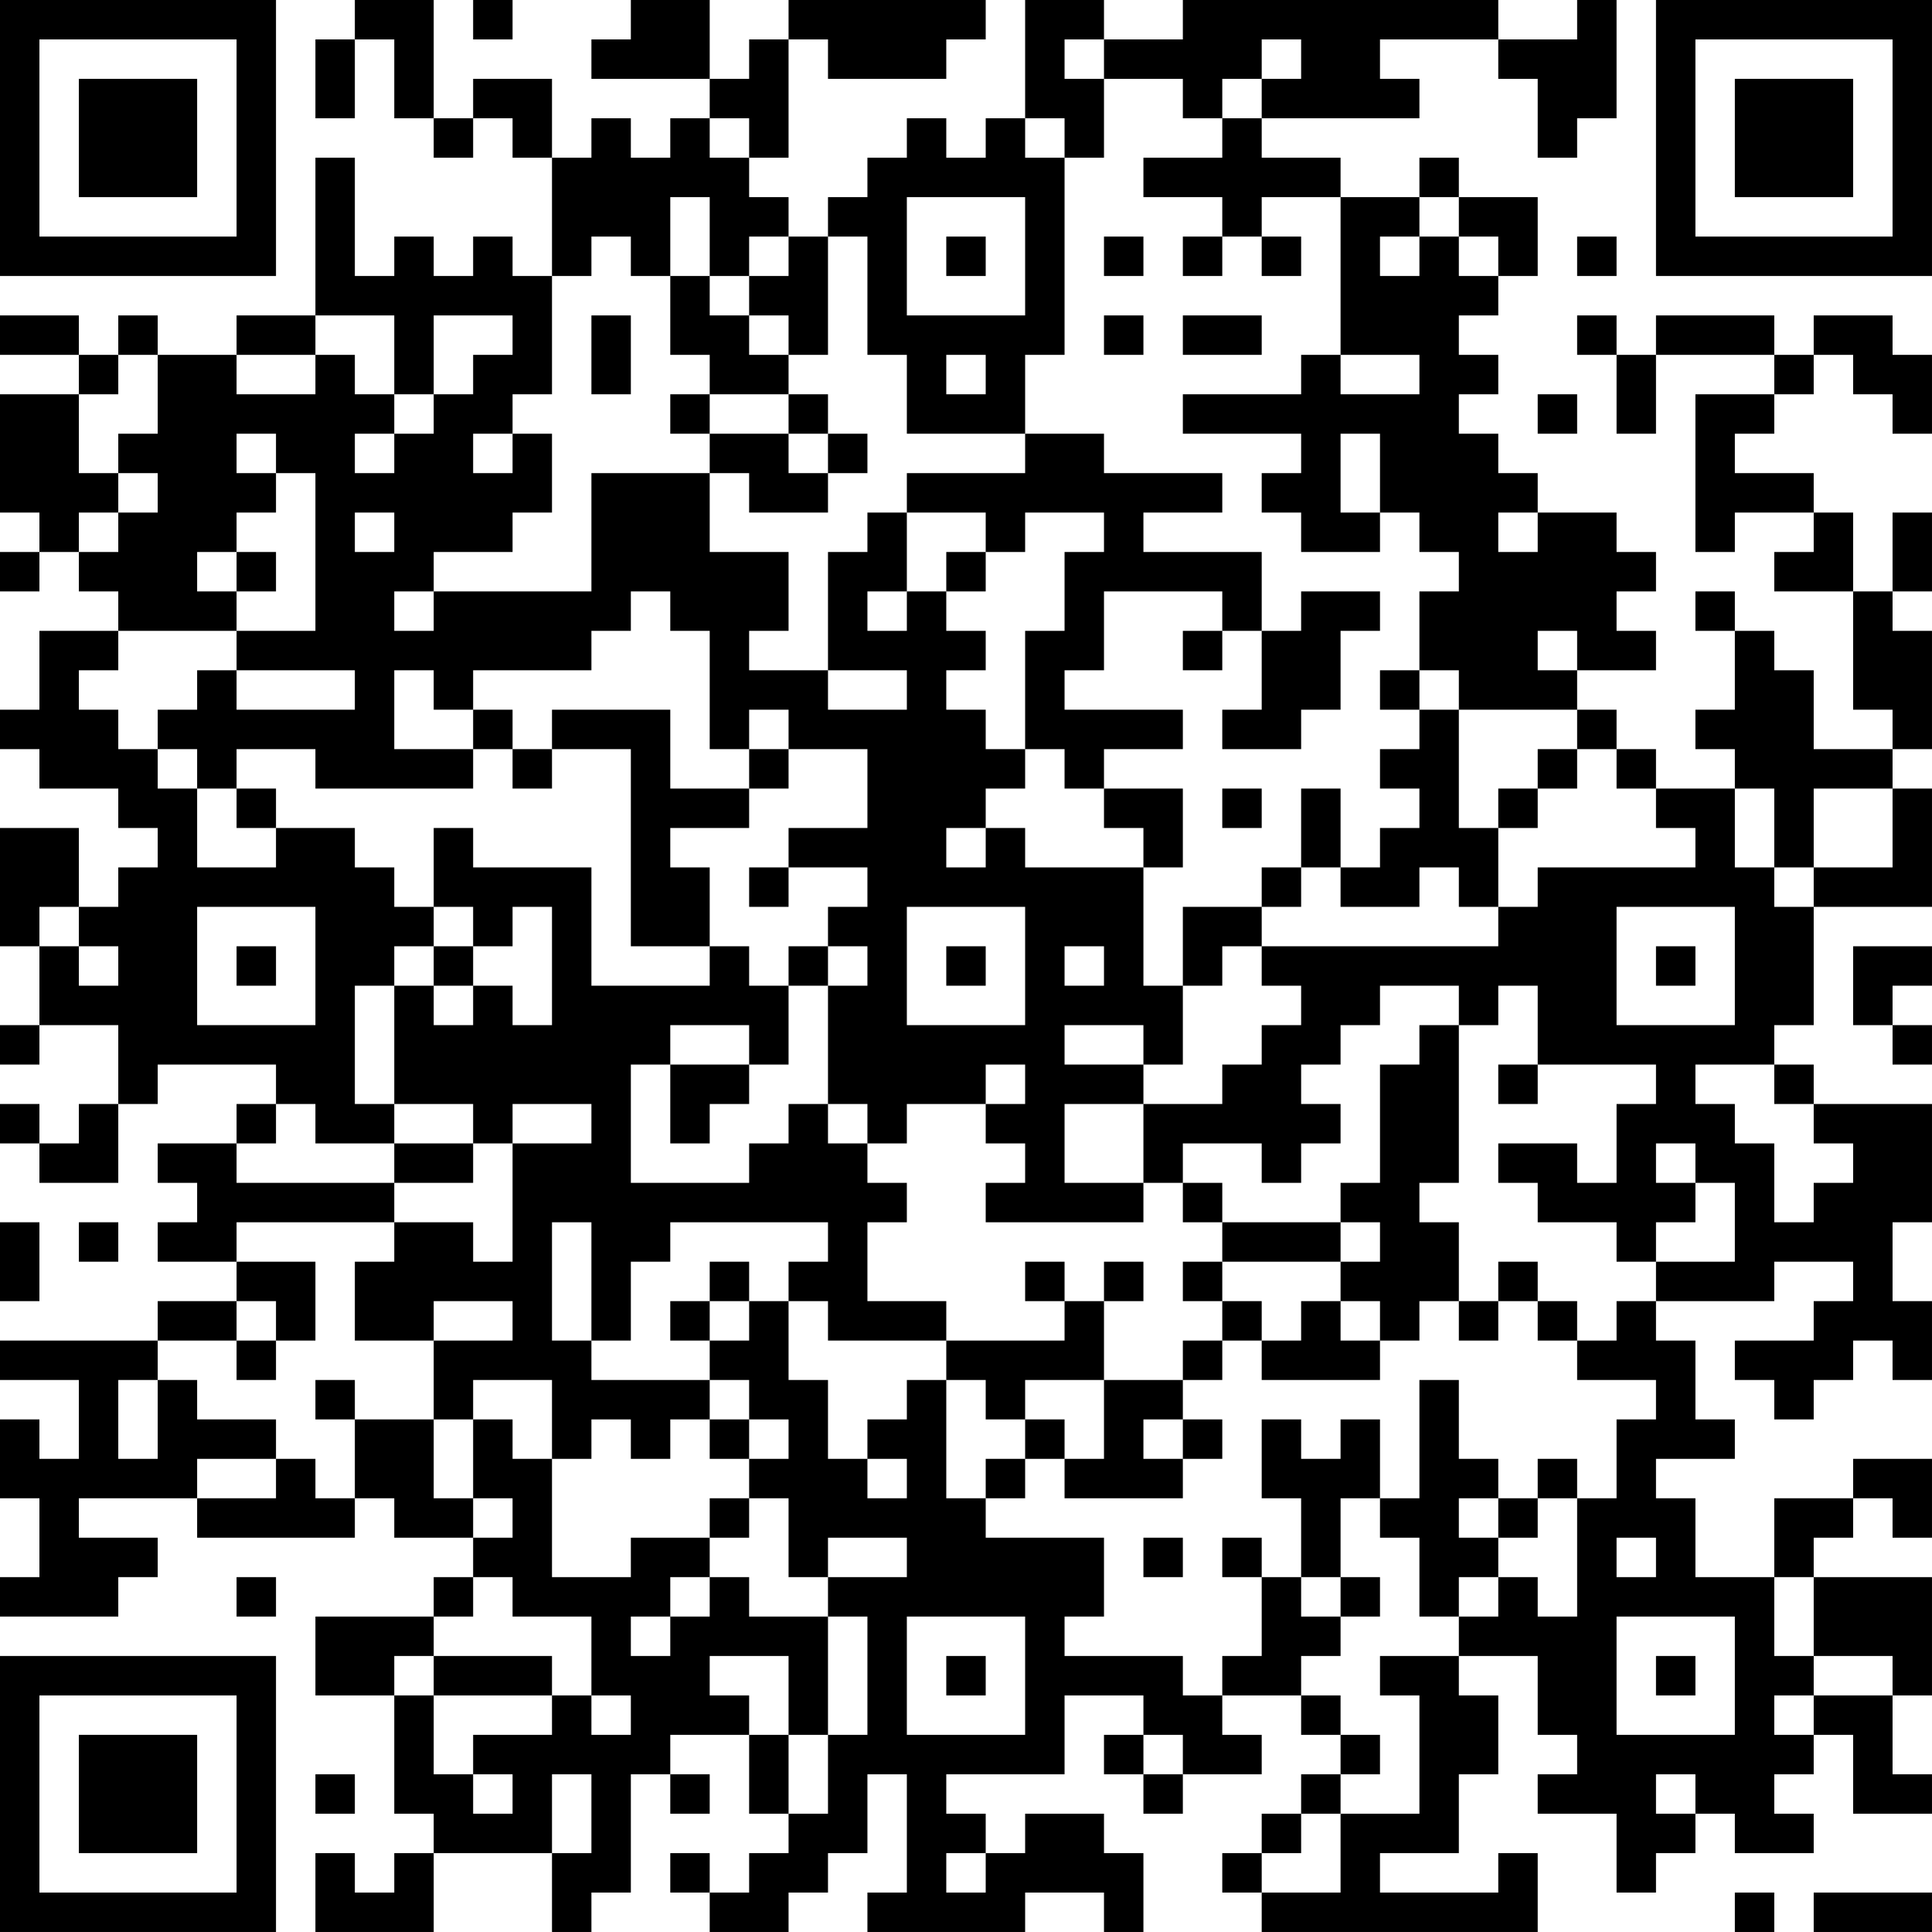 <?xml version="1.0" encoding="UTF-8"?>
<svg xmlns="http://www.w3.org/2000/svg" version="1.1" width="250" height="250" viewBox="0 0 250 250"><rect x="0" y="0" width="250" height="250" fill="#ffffff"/><g transform="scale(5.102)"><g transform="translate(0,0)"><path fill-rule="evenodd" d="M9 0L9 1L8 1L8 3L9 3L9 1L10 1L10 3L11 3L11 4L12 4L12 3L13 3L13 4L14 4L14 7L13 7L13 6L12 6L12 7L11 7L11 6L10 6L10 7L9 7L9 4L8 4L8 8L6 8L6 9L4 9L4 8L3 8L3 9L2 9L2 8L0 8L0 9L2 9L2 10L0 10L0 13L1 13L1 14L0 14L0 15L1 15L1 14L2 14L2 15L3 15L3 16L1 16L1 18L0 18L0 19L1 19L1 20L3 20L3 21L4 21L4 22L3 22L3 23L2 23L2 21L0 21L0 24L1 24L1 26L0 26L0 27L1 27L1 26L3 26L3 28L2 28L2 29L1 29L1 28L0 28L0 29L1 29L1 30L3 30L3 28L4 28L4 27L7 27L7 28L6 28L6 29L4 29L4 30L5 30L5 31L4 31L4 32L6 32L6 33L4 33L4 34L0 34L0 35L2 35L2 37L1 37L1 36L0 36L0 38L1 38L1 40L0 40L0 41L3 41L3 40L4 40L4 39L2 39L2 38L5 38L5 39L9 39L9 38L10 38L10 39L12 39L12 40L11 40L11 41L8 41L8 43L10 43L10 46L11 46L11 47L10 47L10 48L9 48L9 47L8 47L8 49L11 49L11 47L14 47L14 49L15 49L15 48L16 48L16 45L17 45L17 46L18 46L18 45L17 45L17 44L19 44L19 46L20 46L20 47L19 47L19 48L18 48L18 47L17 47L17 48L18 48L18 49L20 49L20 48L21 48L21 47L22 47L22 45L23 45L23 48L22 48L22 49L26 49L26 48L28 48L28 49L29 49L29 47L28 47L28 46L26 46L26 47L25 47L25 46L24 46L24 45L27 45L27 43L29 43L29 44L28 44L28 45L29 45L29 46L30 46L30 45L32 45L32 44L31 44L31 43L33 43L33 44L34 44L34 45L33 45L33 46L32 46L32 47L31 47L31 48L32 48L32 49L39 49L39 47L38 47L38 48L35 48L35 47L37 47L37 45L38 45L38 43L37 43L37 42L39 42L39 44L40 44L40 45L39 45L39 46L41 46L41 48L42 48L42 47L43 47L43 46L44 46L44 47L46 47L46 46L45 46L45 45L46 45L46 44L47 44L47 46L49 46L49 45L48 45L48 43L49 43L49 40L46 40L46 39L47 39L47 38L48 38L48 39L49 39L49 37L47 37L47 38L45 38L45 40L43 40L43 38L42 38L42 37L44 37L44 36L43 36L43 34L42 34L42 33L45 33L45 32L47 32L47 33L46 33L46 34L44 34L44 35L45 35L45 36L46 36L46 35L47 35L47 34L48 34L48 35L49 35L49 33L48 33L48 31L49 31L49 28L46 28L46 27L45 27L45 26L46 26L46 23L49 23L49 20L48 20L48 19L49 19L49 16L48 16L48 15L49 15L49 13L48 13L48 15L47 15L47 13L46 13L46 12L44 12L44 11L45 11L45 10L46 10L46 9L47 9L47 10L48 10L48 11L49 11L49 9L48 9L48 8L46 8L46 9L45 9L45 8L42 8L42 9L41 9L41 8L40 8L40 9L41 9L41 11L42 11L42 9L45 9L45 10L43 10L43 14L44 14L44 13L46 13L46 14L45 14L45 15L47 15L47 18L48 18L48 19L46 19L46 17L45 17L45 16L44 16L44 15L43 15L43 16L44 16L44 18L43 18L43 19L44 19L44 20L42 20L42 19L41 19L41 18L40 18L40 17L42 17L42 16L41 16L41 15L42 15L42 14L41 14L41 13L39 13L39 12L38 12L38 11L37 11L37 10L38 10L38 9L37 9L37 8L38 8L38 7L39 7L39 5L37 5L37 4L36 4L36 5L34 5L34 4L32 4L32 3L36 3L36 2L35 2L35 1L38 1L38 2L39 2L39 4L40 4L40 3L41 3L41 0L40 0L40 1L38 1L38 0L30 0L30 1L28 1L28 0L26 0L26 3L25 3L25 4L24 4L24 3L23 3L23 4L22 4L22 5L21 5L21 6L20 6L20 5L19 5L19 4L20 4L20 1L21 1L21 2L24 2L24 1L25 1L25 0L20 0L20 1L19 1L19 2L18 2L18 0L16 0L16 1L15 1L15 2L18 2L18 3L17 3L17 4L16 4L16 3L15 3L15 4L14 4L14 2L12 2L12 3L11 3L11 0ZM12 0L12 1L13 1L13 0ZM27 1L27 2L28 2L28 4L27 4L27 3L26 3L26 4L27 4L27 9L26 9L26 11L23 11L23 9L22 9L22 6L21 6L21 9L20 9L20 8L19 8L19 7L20 7L20 6L19 6L19 7L18 7L18 5L17 5L17 7L16 7L16 6L15 6L15 7L14 7L14 10L13 10L13 11L12 11L12 12L13 12L13 11L14 11L14 13L13 13L13 14L11 14L11 15L10 15L10 16L11 16L11 15L15 15L15 12L18 12L18 14L20 14L20 16L19 16L19 17L21 17L21 18L23 18L23 17L21 17L21 14L22 14L22 13L23 13L23 15L22 15L22 16L23 16L23 15L24 15L24 16L25 16L25 17L24 17L24 18L25 18L25 19L26 19L26 20L25 20L25 21L24 21L24 22L25 22L25 21L26 21L26 22L29 22L29 25L30 25L30 27L29 27L29 26L27 26L27 27L29 27L29 28L27 28L27 30L29 30L29 31L25 31L25 30L26 30L26 29L25 29L25 28L26 28L26 27L25 27L25 28L23 28L23 29L22 29L22 28L21 28L21 25L22 25L22 24L21 24L21 23L22 23L22 22L20 22L20 21L22 21L22 19L20 19L20 18L19 18L19 19L18 19L18 16L17 16L17 15L16 15L16 16L15 16L15 17L12 17L12 18L11 18L11 17L10 17L10 19L12 19L12 20L8 20L8 19L6 19L6 20L5 20L5 19L4 19L4 18L5 18L5 17L6 17L6 18L9 18L9 17L6 17L6 16L8 16L8 12L7 12L7 11L6 11L6 12L7 12L7 13L6 13L6 14L5 14L5 15L6 15L6 16L3 16L3 17L2 17L2 18L3 18L3 19L4 19L4 20L5 20L5 22L7 22L7 21L9 21L9 22L10 22L10 23L11 23L11 24L10 24L10 25L9 25L9 28L10 28L10 29L8 29L8 28L7 28L7 29L6 29L6 30L10 30L10 31L6 31L6 32L8 32L8 34L7 34L7 33L6 33L6 34L4 34L4 35L3 35L3 37L4 37L4 35L5 35L5 36L7 36L7 37L5 37L5 38L7 38L7 37L8 37L8 38L9 38L9 36L11 36L11 38L12 38L12 39L13 39L13 38L12 38L12 36L13 36L13 37L14 37L14 40L16 40L16 39L18 39L18 40L17 40L17 41L16 41L16 42L17 42L17 41L18 41L18 40L19 40L19 41L21 41L21 44L20 44L20 42L18 42L18 43L19 43L19 44L20 44L20 46L21 46L21 44L22 44L22 41L21 41L21 40L23 40L23 39L21 39L21 40L20 40L20 38L19 38L19 37L20 37L20 36L19 36L19 35L18 35L18 34L19 34L19 33L20 33L20 35L21 35L21 37L22 37L22 38L23 38L23 37L22 37L22 36L23 36L23 35L24 35L24 38L25 38L25 39L28 39L28 41L27 41L27 42L30 42L30 43L31 43L31 42L32 42L32 40L33 40L33 41L34 41L34 42L33 42L33 43L34 43L34 44L35 44L35 45L34 45L34 46L33 46L33 47L32 47L32 48L34 48L34 46L36 46L36 43L35 43L35 42L37 42L37 41L38 41L38 40L39 40L39 41L40 41L40 38L41 38L41 36L42 36L42 35L40 35L40 34L41 34L41 33L42 33L42 32L44 32L44 30L43 30L43 29L42 29L42 30L43 30L43 31L42 31L42 32L41 32L41 31L39 31L39 30L38 30L38 29L40 29L40 30L41 30L41 28L42 28L42 27L39 27L39 25L38 25L38 26L37 26L37 25L35 25L35 26L34 26L34 27L33 27L33 28L34 28L34 29L33 29L33 30L32 30L32 29L30 29L30 30L29 30L29 28L31 28L31 27L32 27L32 26L33 26L33 25L32 25L32 24L38 24L38 23L39 23L39 22L43 22L43 21L42 21L42 20L41 20L41 19L40 19L40 18L37 18L37 17L36 17L36 15L37 15L37 14L36 14L36 13L35 13L35 11L34 11L34 13L35 13L35 14L33 14L33 13L32 13L32 12L33 12L33 11L30 11L30 10L33 10L33 9L34 9L34 10L36 10L36 9L34 9L34 5L32 5L32 6L31 6L31 5L29 5L29 4L31 4L31 3L32 3L32 2L33 2L33 1L32 1L32 2L31 2L31 3L30 3L30 2L28 2L28 1ZM18 3L18 4L19 4L19 3ZM23 5L23 8L26 8L26 5ZM36 5L36 6L35 6L35 7L36 7L36 6L37 6L37 7L38 7L38 6L37 6L37 5ZM24 6L24 7L25 7L25 6ZM28 6L28 7L29 7L29 6ZM30 6L30 7L31 7L31 6ZM32 6L32 7L33 7L33 6ZM40 6L40 7L41 7L41 6ZM17 7L17 9L18 9L18 10L17 10L17 11L18 11L18 12L19 12L19 13L21 13L21 12L22 12L22 11L21 11L21 10L20 10L20 9L19 9L19 8L18 8L18 7ZM8 8L8 9L6 9L6 10L8 10L8 9L9 9L9 10L10 10L10 11L9 11L9 12L10 12L10 11L11 11L11 10L12 10L12 9L13 9L13 8L11 8L11 10L10 10L10 8ZM15 8L15 10L16 10L16 8ZM28 8L28 9L29 9L29 8ZM30 8L30 9L32 9L32 8ZM3 9L3 10L2 10L2 12L3 12L3 13L2 13L2 14L3 14L3 13L4 13L4 12L3 12L3 11L4 11L4 9ZM24 9L24 10L25 10L25 9ZM18 10L18 11L20 11L20 12L21 12L21 11L20 11L20 10ZM39 10L39 11L40 11L40 10ZM26 11L26 12L23 12L23 13L25 13L25 14L24 14L24 15L25 15L25 14L26 14L26 13L28 13L28 14L27 14L27 16L26 16L26 19L27 19L27 20L28 20L28 21L29 21L29 22L30 22L30 20L28 20L28 19L30 19L30 18L27 18L27 17L28 17L28 15L31 15L31 16L30 16L30 17L31 17L31 16L32 16L32 18L31 18L31 19L33 19L33 18L34 18L34 16L35 16L35 15L33 15L33 16L32 16L32 14L29 14L29 13L31 13L31 12L28 12L28 11ZM9 13L9 14L10 14L10 13ZM38 13L38 14L39 14L39 13ZM6 14L6 15L7 15L7 14ZM39 16L39 17L40 17L40 16ZM35 17L35 18L36 18L36 19L35 19L35 20L36 20L36 21L35 21L35 22L34 22L34 20L33 20L33 22L32 22L32 23L30 23L30 25L31 25L31 24L32 24L32 23L33 23L33 22L34 22L34 23L36 23L36 22L37 22L37 23L38 23L38 21L39 21L39 20L40 20L40 19L39 19L39 20L38 20L38 21L37 21L37 18L36 18L36 17ZM12 18L12 19L13 19L13 20L14 20L14 19L16 19L16 24L18 24L18 25L15 25L15 22L12 22L12 21L11 21L11 23L12 23L12 24L11 24L11 25L10 25L10 28L12 28L12 29L10 29L10 30L12 30L12 29L13 29L13 32L12 32L12 31L10 31L10 32L9 32L9 34L11 34L11 36L12 36L12 35L14 35L14 37L15 37L15 36L16 36L16 37L17 37L17 36L18 36L18 37L19 37L19 36L18 36L18 35L15 35L15 34L16 34L16 32L17 32L17 31L21 31L21 32L20 32L20 33L21 33L21 34L24 34L24 35L25 35L25 36L26 36L26 37L25 37L25 38L26 38L26 37L27 37L27 38L30 38L30 37L31 37L31 36L30 36L30 35L31 35L31 34L32 34L32 35L35 35L35 34L36 34L36 33L37 33L37 34L38 34L38 33L39 33L39 34L40 34L40 33L39 33L39 32L38 32L38 33L37 33L37 31L36 31L36 30L37 30L37 26L36 26L36 27L35 27L35 30L34 30L34 31L31 31L31 30L30 30L30 31L31 31L31 32L30 32L30 33L31 33L31 34L30 34L30 35L28 35L28 33L29 33L29 32L28 32L28 33L27 33L27 32L26 32L26 33L27 33L27 34L24 34L24 33L22 33L22 31L23 31L23 30L22 30L22 29L21 29L21 28L20 28L20 29L19 29L19 30L16 30L16 27L17 27L17 29L18 29L18 28L19 28L19 27L20 27L20 25L21 25L21 24L20 24L20 25L19 25L19 24L18 24L18 22L17 22L17 21L19 21L19 20L20 20L20 19L19 19L19 20L17 20L17 18L14 18L14 19L13 19L13 18ZM6 20L6 21L7 21L7 20ZM31 20L31 21L32 21L32 20ZM44 20L44 22L45 22L45 23L46 23L46 22L48 22L48 20L46 20L46 22L45 22L45 20ZM19 22L19 23L20 23L20 22ZM1 23L1 24L2 24L2 25L3 25L3 24L2 24L2 23ZM5 23L5 26L8 26L8 23ZM13 23L13 24L12 24L12 25L11 25L11 26L12 26L12 25L13 25L13 26L14 26L14 23ZM23 23L23 26L26 26L26 23ZM41 23L41 26L44 26L44 23ZM6 24L6 25L7 25L7 24ZM24 24L24 25L25 25L25 24ZM27 24L27 25L28 25L28 24ZM42 24L42 25L43 25L43 24ZM47 24L47 26L48 26L48 27L49 27L49 26L48 26L48 25L49 25L49 24ZM17 26L17 27L19 27L19 26ZM38 27L38 28L39 28L39 27ZM43 27L43 28L44 28L44 29L45 29L45 31L46 31L46 30L47 30L47 29L46 29L46 28L45 28L45 27ZM13 28L13 29L15 29L15 28ZM0 31L0 33L1 33L1 31ZM2 31L2 32L3 32L3 31ZM14 31L14 34L15 34L15 31ZM34 31L34 32L31 32L31 33L32 33L32 34L33 34L33 33L34 33L34 34L35 34L35 33L34 33L34 32L35 32L35 31ZM18 32L18 33L17 33L17 34L18 34L18 33L19 33L19 32ZM11 33L11 34L13 34L13 33ZM6 34L6 35L7 35L7 34ZM8 35L8 36L9 36L9 35ZM26 35L26 36L27 36L27 37L28 37L28 35ZM36 35L36 38L35 38L35 36L34 36L34 37L33 37L33 36L32 36L32 38L33 38L33 40L34 40L34 41L35 41L35 40L34 40L34 38L35 38L35 39L36 39L36 41L37 41L37 40L38 40L38 39L39 39L39 38L40 38L40 37L39 37L39 38L38 38L38 37L37 37L37 35ZM29 36L29 37L30 37L30 36ZM18 38L18 39L19 39L19 38ZM37 38L37 39L38 39L38 38ZM29 39L29 40L30 40L30 39ZM31 39L31 40L32 40L32 39ZM41 39L41 40L42 40L42 39ZM6 40L6 41L7 41L7 40ZM12 40L12 41L11 41L11 42L10 42L10 43L11 43L11 45L12 45L12 46L13 46L13 45L12 45L12 44L14 44L14 43L15 43L15 44L16 44L16 43L15 43L15 41L13 41L13 40ZM45 40L45 42L46 42L46 43L45 43L45 44L46 44L46 43L48 43L48 42L46 42L46 40ZM23 41L23 44L26 44L26 41ZM41 41L41 44L44 44L44 41ZM11 42L11 43L14 43L14 42ZM24 42L24 43L25 43L25 42ZM42 42L42 43L43 43L43 42ZM29 44L29 45L30 45L30 44ZM8 45L8 46L9 46L9 45ZM14 45L14 47L15 47L15 45ZM42 45L42 46L43 46L43 45ZM24 47L24 48L25 48L25 47ZM44 48L44 49L45 49L45 48ZM46 48L46 49L49 49L49 48ZM0 0L0 7L7 7L7 0ZM1 1L1 6L6 6L6 1ZM2 2L2 5L5 5L5 2ZM42 0L42 7L49 7L49 0ZM43 1L43 6L48 6L48 1ZM44 2L44 5L47 5L47 2ZM0 42L0 49L7 49L7 42ZM1 43L1 48L6 48L6 43ZM2 44L2 47L5 47L5 44Z" fill="#000000"/></g></g></svg>
